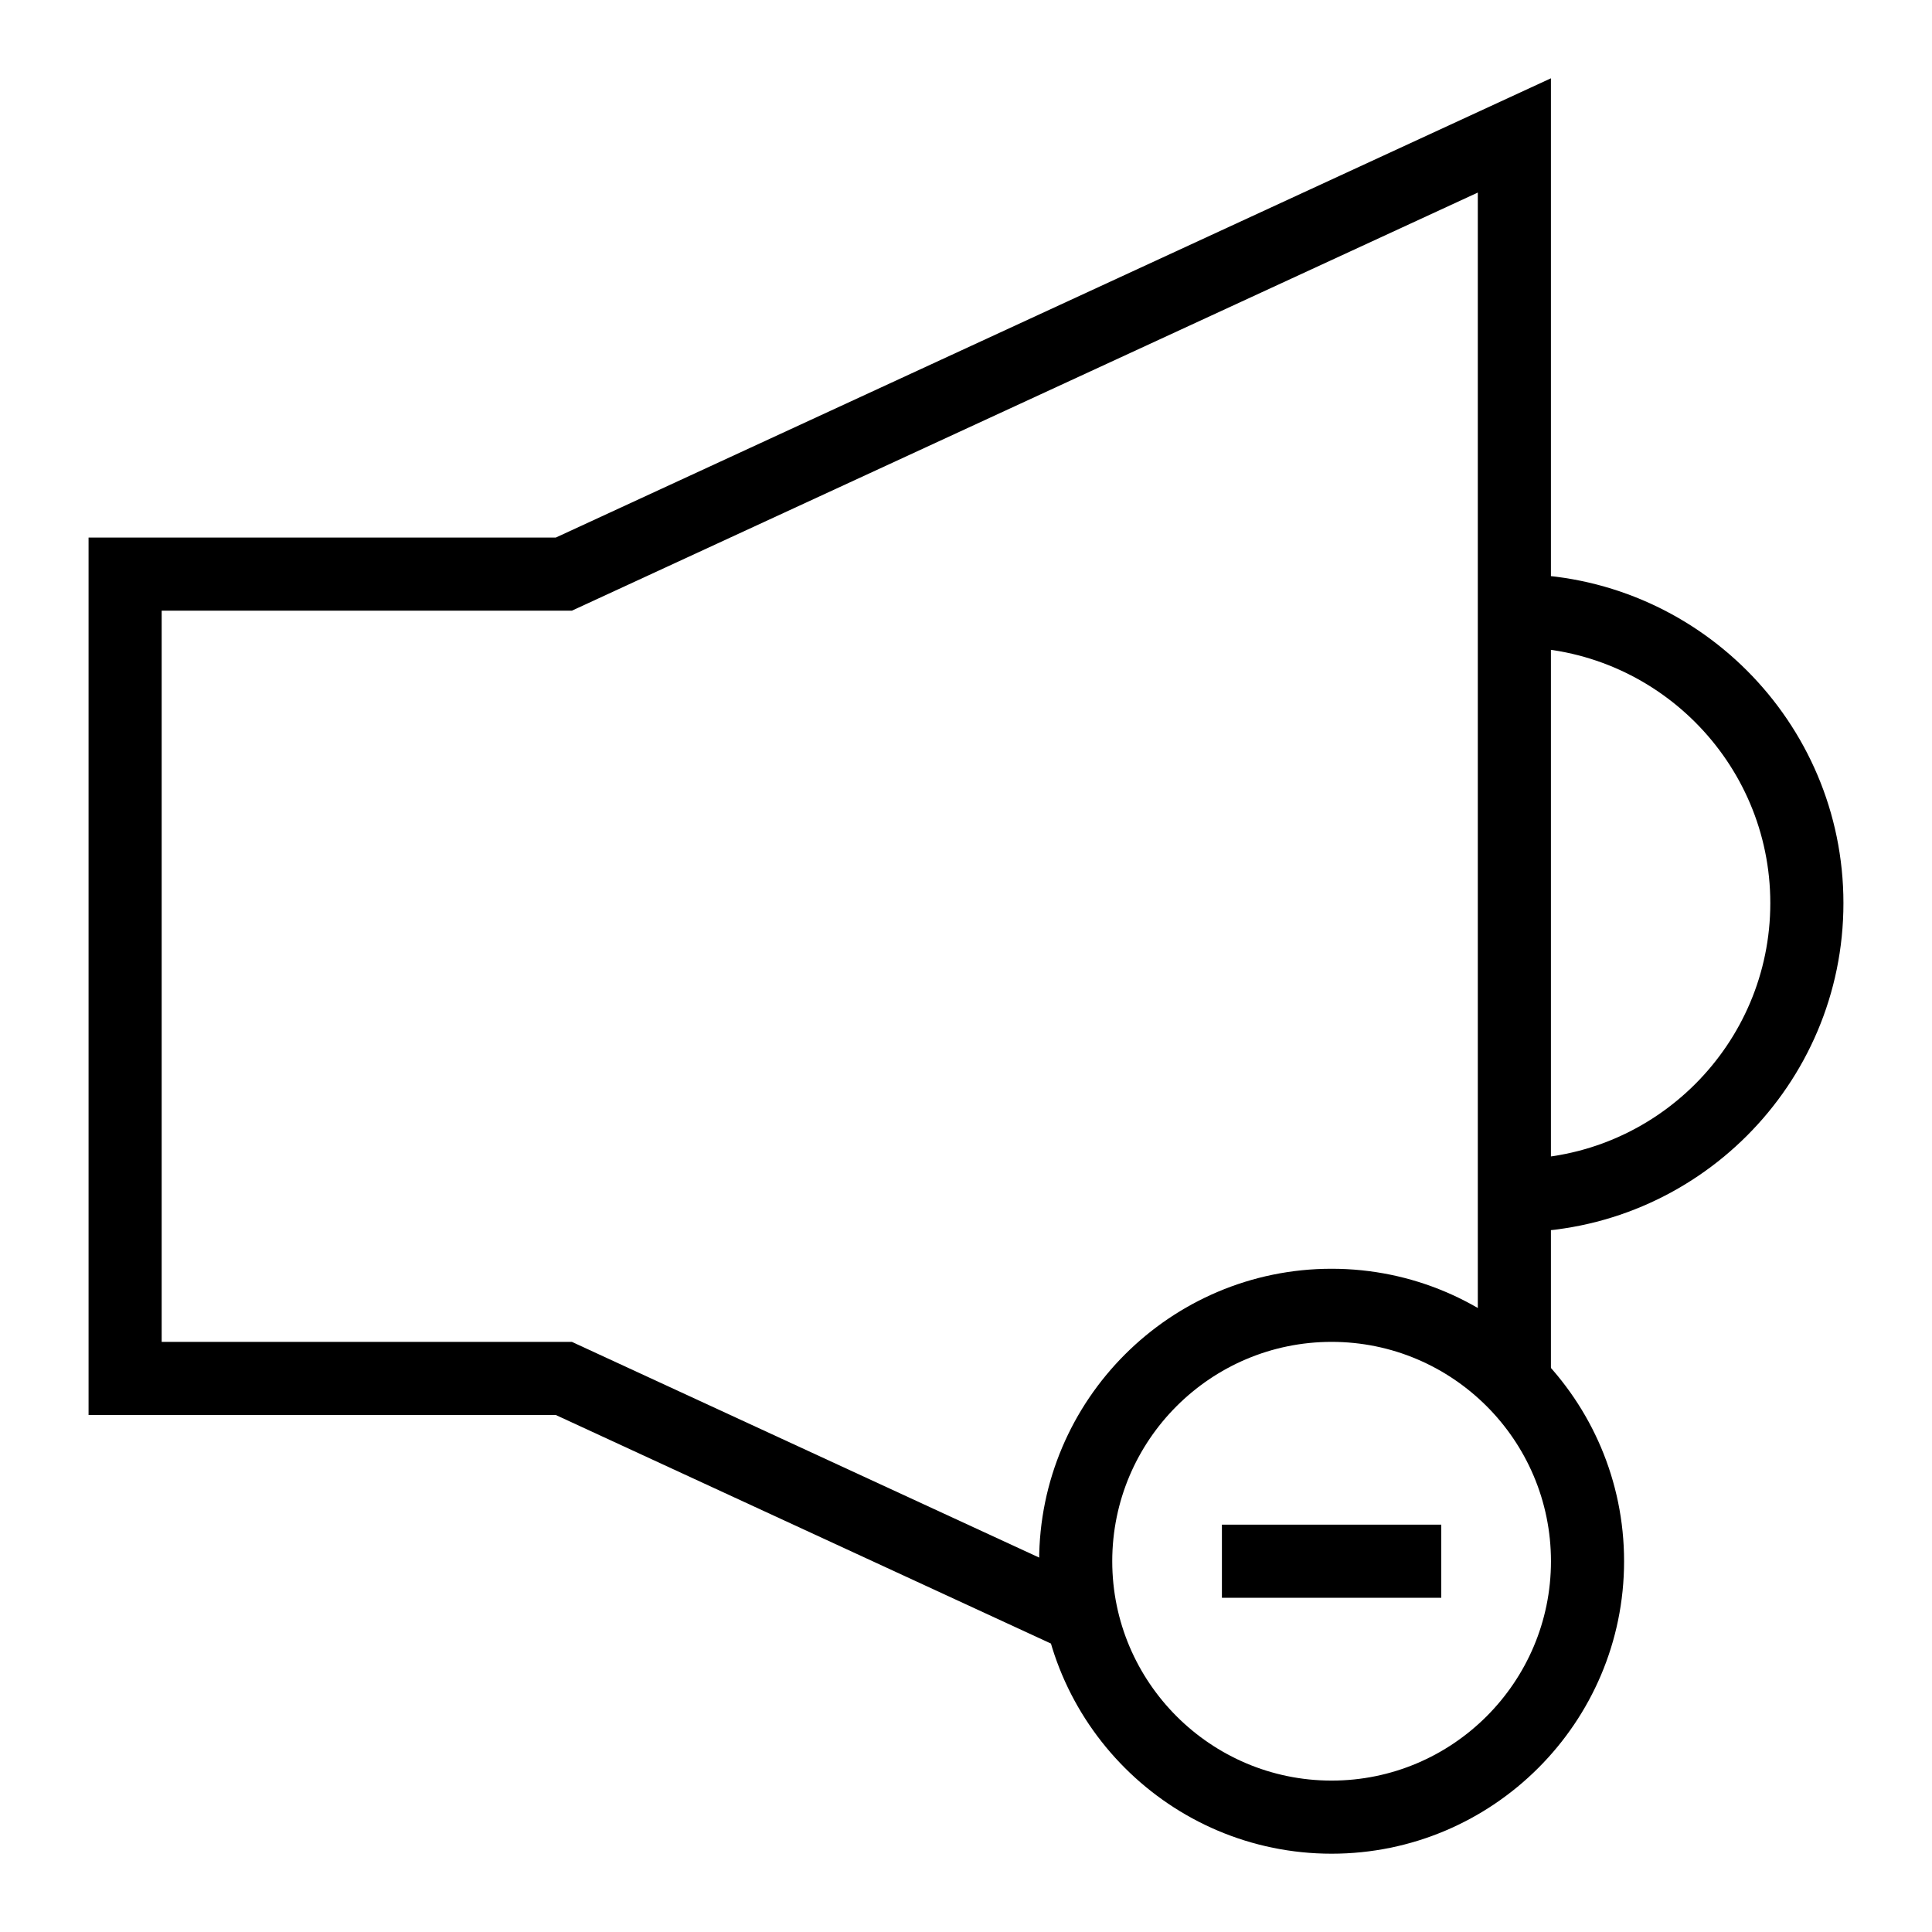 <?xml version="1.0" encoding="UTF-8"?>
<!-- Uploaded to: ICON Repo, www.svgrepo.com, Generator: ICON Repo Mixer Tools -->
<svg fill="#000000" width="800px" height="800px" version="1.1" viewBox="144 144 512 512" xmlns="http://www.w3.org/2000/svg">
 <g>
  <path d="m425.22 580.81-133.93-61.82h-123.82v-232.53h123.82l263.72-121.71v343.24h-19.375v-312.96l-240.09 110.81h-108.7v193.77h108.7l137.79 63.602z"/>
  <path d="m496.89 635.25c-42.738 0-77.508-34.77-77.508-77.508 0-42.738 34.77-77.508 77.508-77.508s77.508 34.77 77.508 77.508c0 42.738-34.773 77.508-77.508 77.508zm0-135.64c-32.055 0-58.133 26.074-58.133 58.133 0 32.055 26.074 58.133 58.133 58.133 32.055 0 58.133-26.074 58.133-58.133-0.004-32.055-26.078-58.133-58.133-58.133z"/>
  <path d="m467.82 548.05h58.133v19.379h-58.133z"/>
  <path d="m545.33 470.54v-19.379c37.391 0 67.82-30.43 67.82-67.82s-30.43-67.82-67.82-67.82v-19.379c48.082 0 87.199 39.113 87.199 87.199s-39.117 87.199-87.199 87.199z"/>
 </g>
</svg>